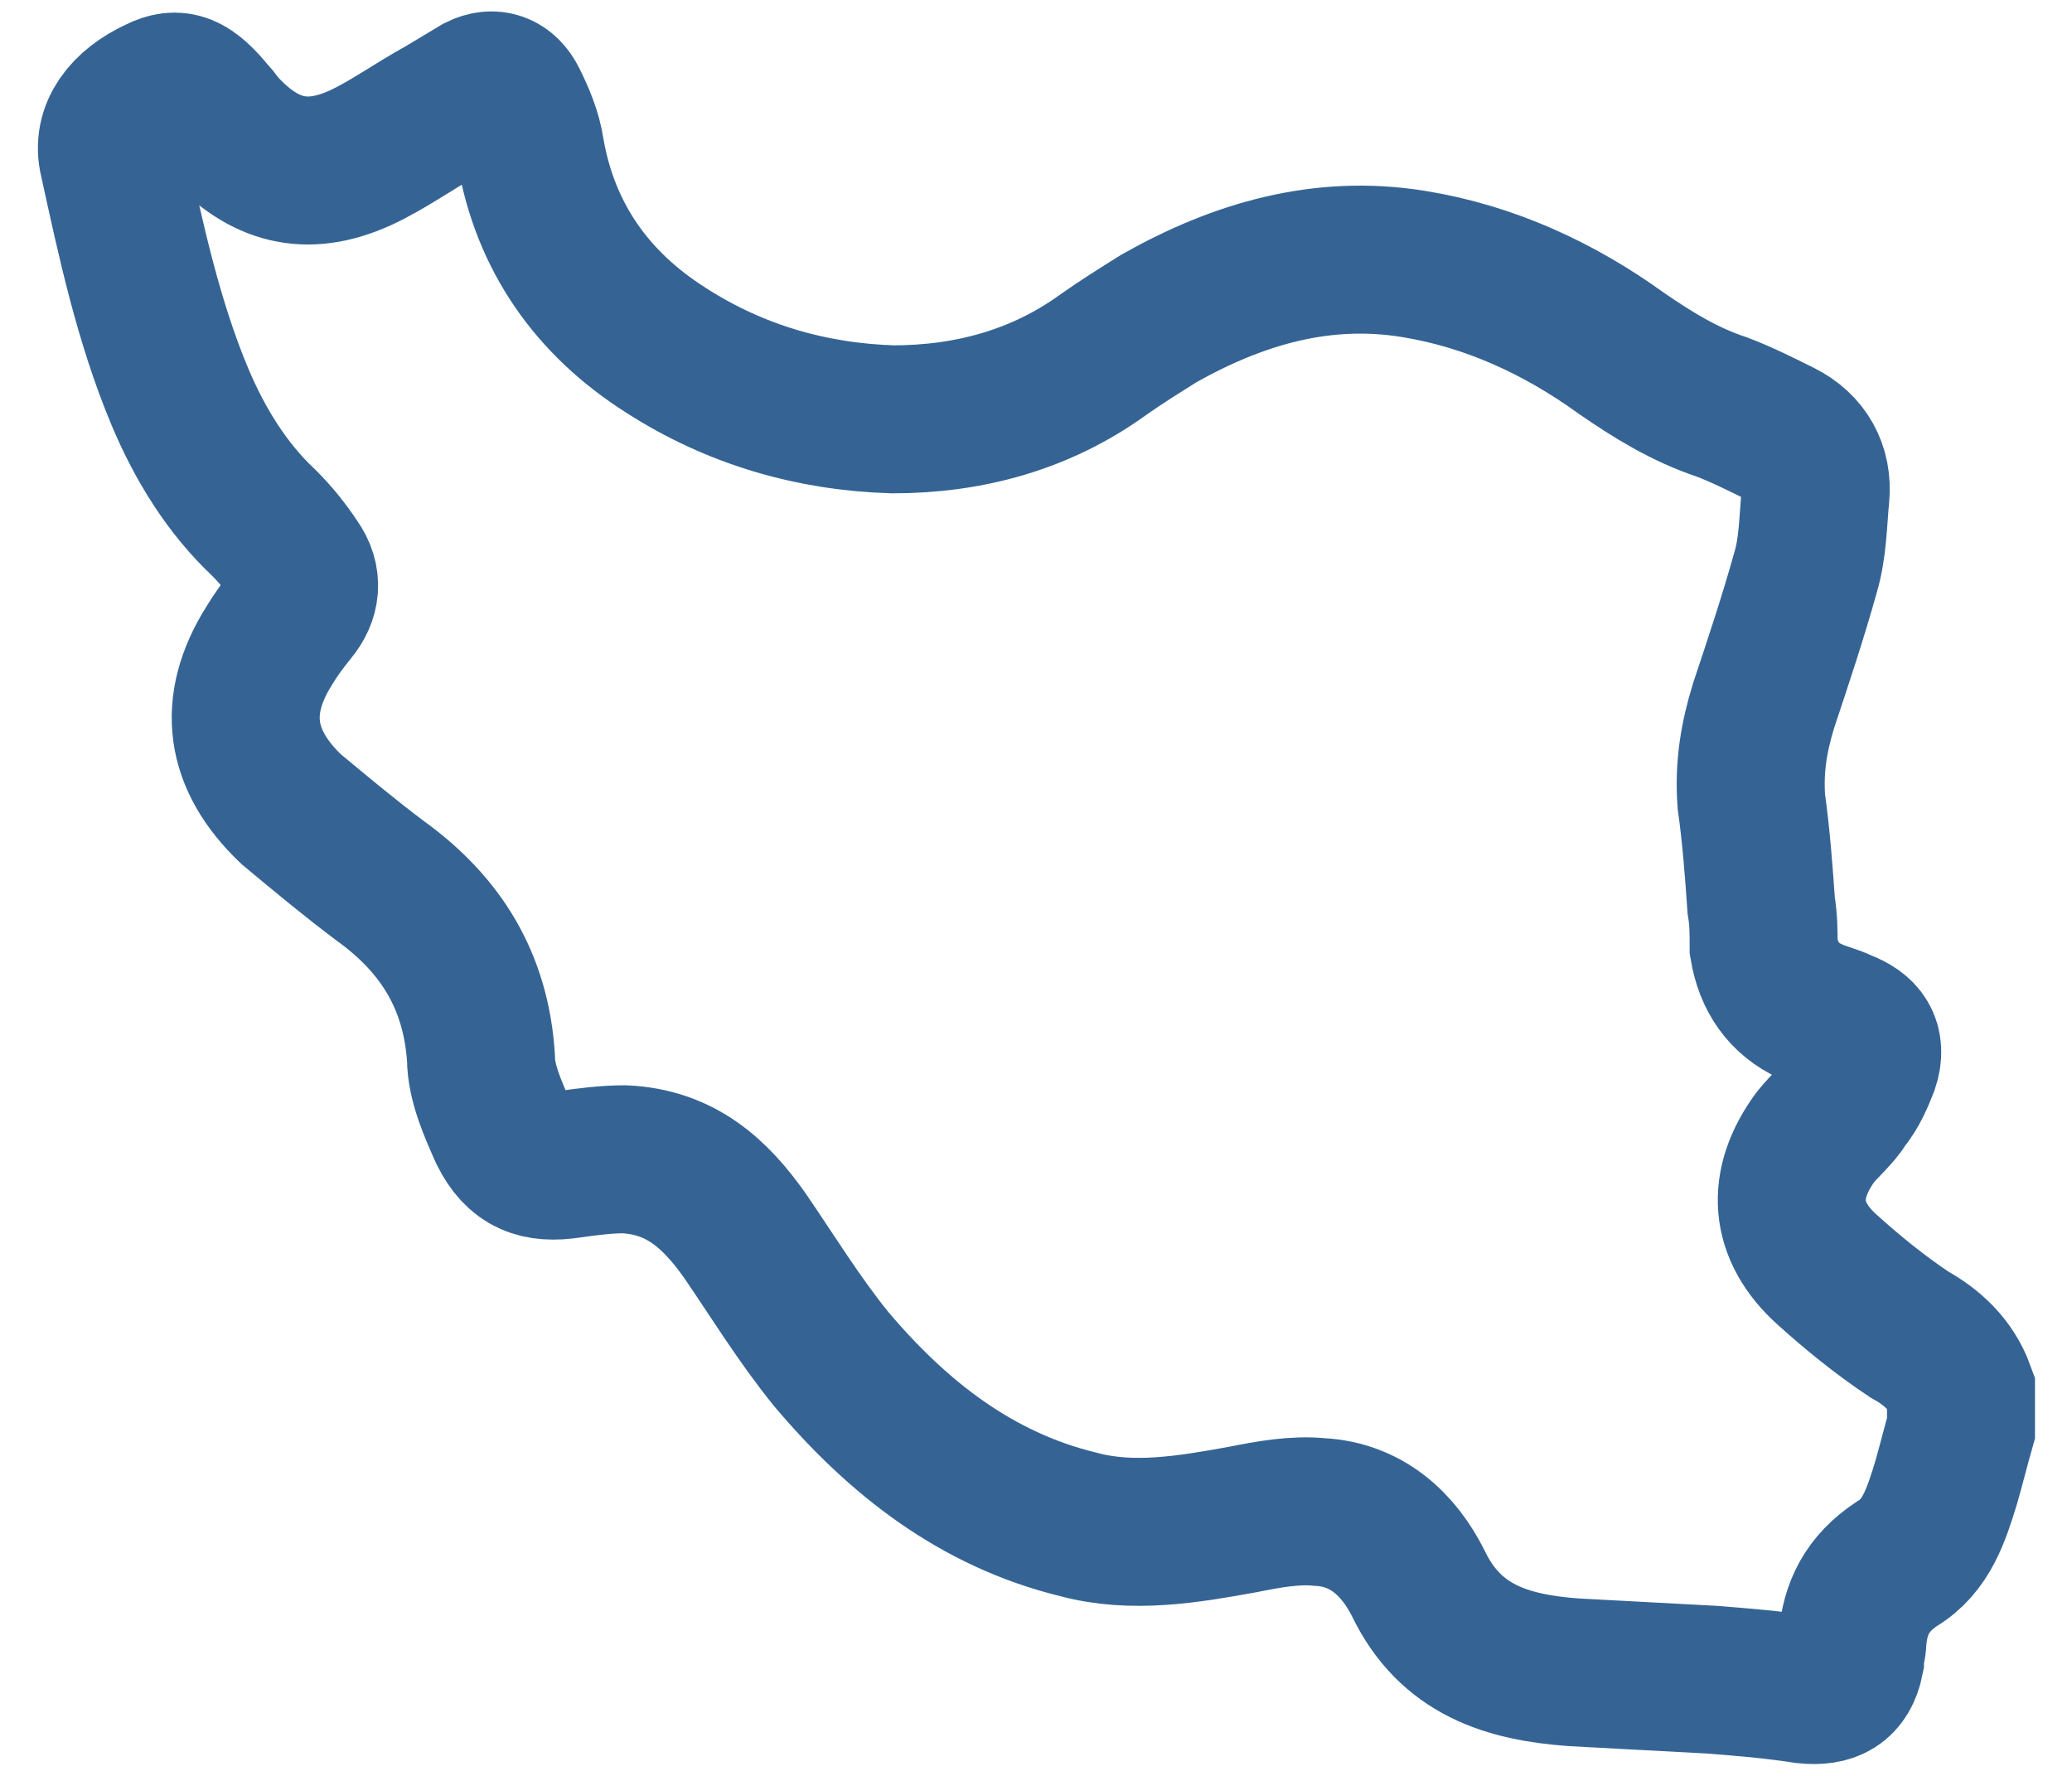 <svg width="28" height="24" viewBox="0 0 28 24" fill="none" xmlns="http://www.w3.org/2000/svg">
    <path d="M26.5 18.8C26.5 18.967 26.5 19.134 26.5 19.3C26.433 19.534 26.367 19.8 26.3 20.034C26.167 20.467 26.033 20.9 25.633 21.134C25.233 21.4 25.067 21.734 25.033 22.167C25.033 22.267 25 22.334 25 22.434C24.933 22.767 24.733 22.867 24.4 22.834C23.967 22.767 23.567 22.734 23.133 22.7C22.5 22.667 21.9 22.634 21.267 22.6C20.367 22.534 19.6 22.3 19.167 21.4C18.9 20.867 18.467 20.467 17.833 20.434C17.5 20.4 17.133 20.467 16.8 20.534C16.067 20.667 15.3 20.8 14.567 20.6C13.2 20.267 12.133 19.434 11.233 18.367C10.8 17.834 10.433 17.234 10.067 16.7C9.667 16.134 9.2 15.7 8.433 15.667C8.2 15.667 7.933 15.7 7.7 15.734C7.267 15.8 7 15.7 6.8 15.3C6.667 15 6.5 14.634 6.5 14.3C6.433 13.267 5.967 12.5 5.133 11.9C4.733 11.6 4.333 11.267 3.933 10.934C3.233 10.267 3.133 9.534 3.633 8.734C3.733 8.567 3.833 8.434 3.967 8.267C4.133 8.067 4.167 7.834 4 7.6C3.867 7.4 3.733 7.234 3.567 7.067C3.067 6.6 2.7 6 2.433 5.367C2 4.334 1.767 3.234 1.533 2.167C1.433 1.767 1.7 1.434 2.133 1.234C2.4 1.1 2.567 1.167 2.867 1.534C2.933 1.6 2.967 1.667 3.033 1.734C3.567 2.3 4.133 2.467 4.867 2.134C5.233 1.967 5.6 1.7 5.967 1.5C6.133 1.4 6.3 1.3 6.467 1.2C6.667 1.1 6.833 1.167 6.933 1.367C7.033 1.567 7.133 1.8 7.167 2.034C7.367 3.2 8 4.1 9 4.734C9.933 5.334 10.967 5.634 12.067 5.667C13.1 5.667 14.067 5.4 14.9 4.8C15.133 4.634 15.4 4.467 15.667 4.3C16.733 3.7 17.867 3.367 19.1 3.567C20.133 3.734 21.067 4.167 21.9 4.767C22.333 5.067 22.767 5.334 23.267 5.5C23.533 5.6 23.8 5.734 24.067 5.867C24.4 6.034 24.567 6.334 24.533 6.7C24.5 7.034 24.5 7.4 24.4 7.734C24.233 8.334 24.033 8.934 23.833 9.534C23.7 9.967 23.633 10.367 23.667 10.834C23.733 11.3 23.767 11.767 23.8 12.234C23.833 12.434 23.833 12.6 23.833 12.8C23.9 13.2 24.1 13.5 24.467 13.667C24.6 13.734 24.767 13.767 24.9 13.834C25.167 13.934 25.3 14.1 25.2 14.4C25.133 14.567 25.067 14.734 24.933 14.9C24.833 15.067 24.667 15.2 24.533 15.367C24.067 16 24.1 16.634 24.7 17.167C25.033 17.467 25.4 17.767 25.8 18.034C26.1 18.2 26.367 18.434 26.5 18.8Z"
          stroke="#356494" stroke-width="2" stroke-miterlimit="10"/>
</svg>

